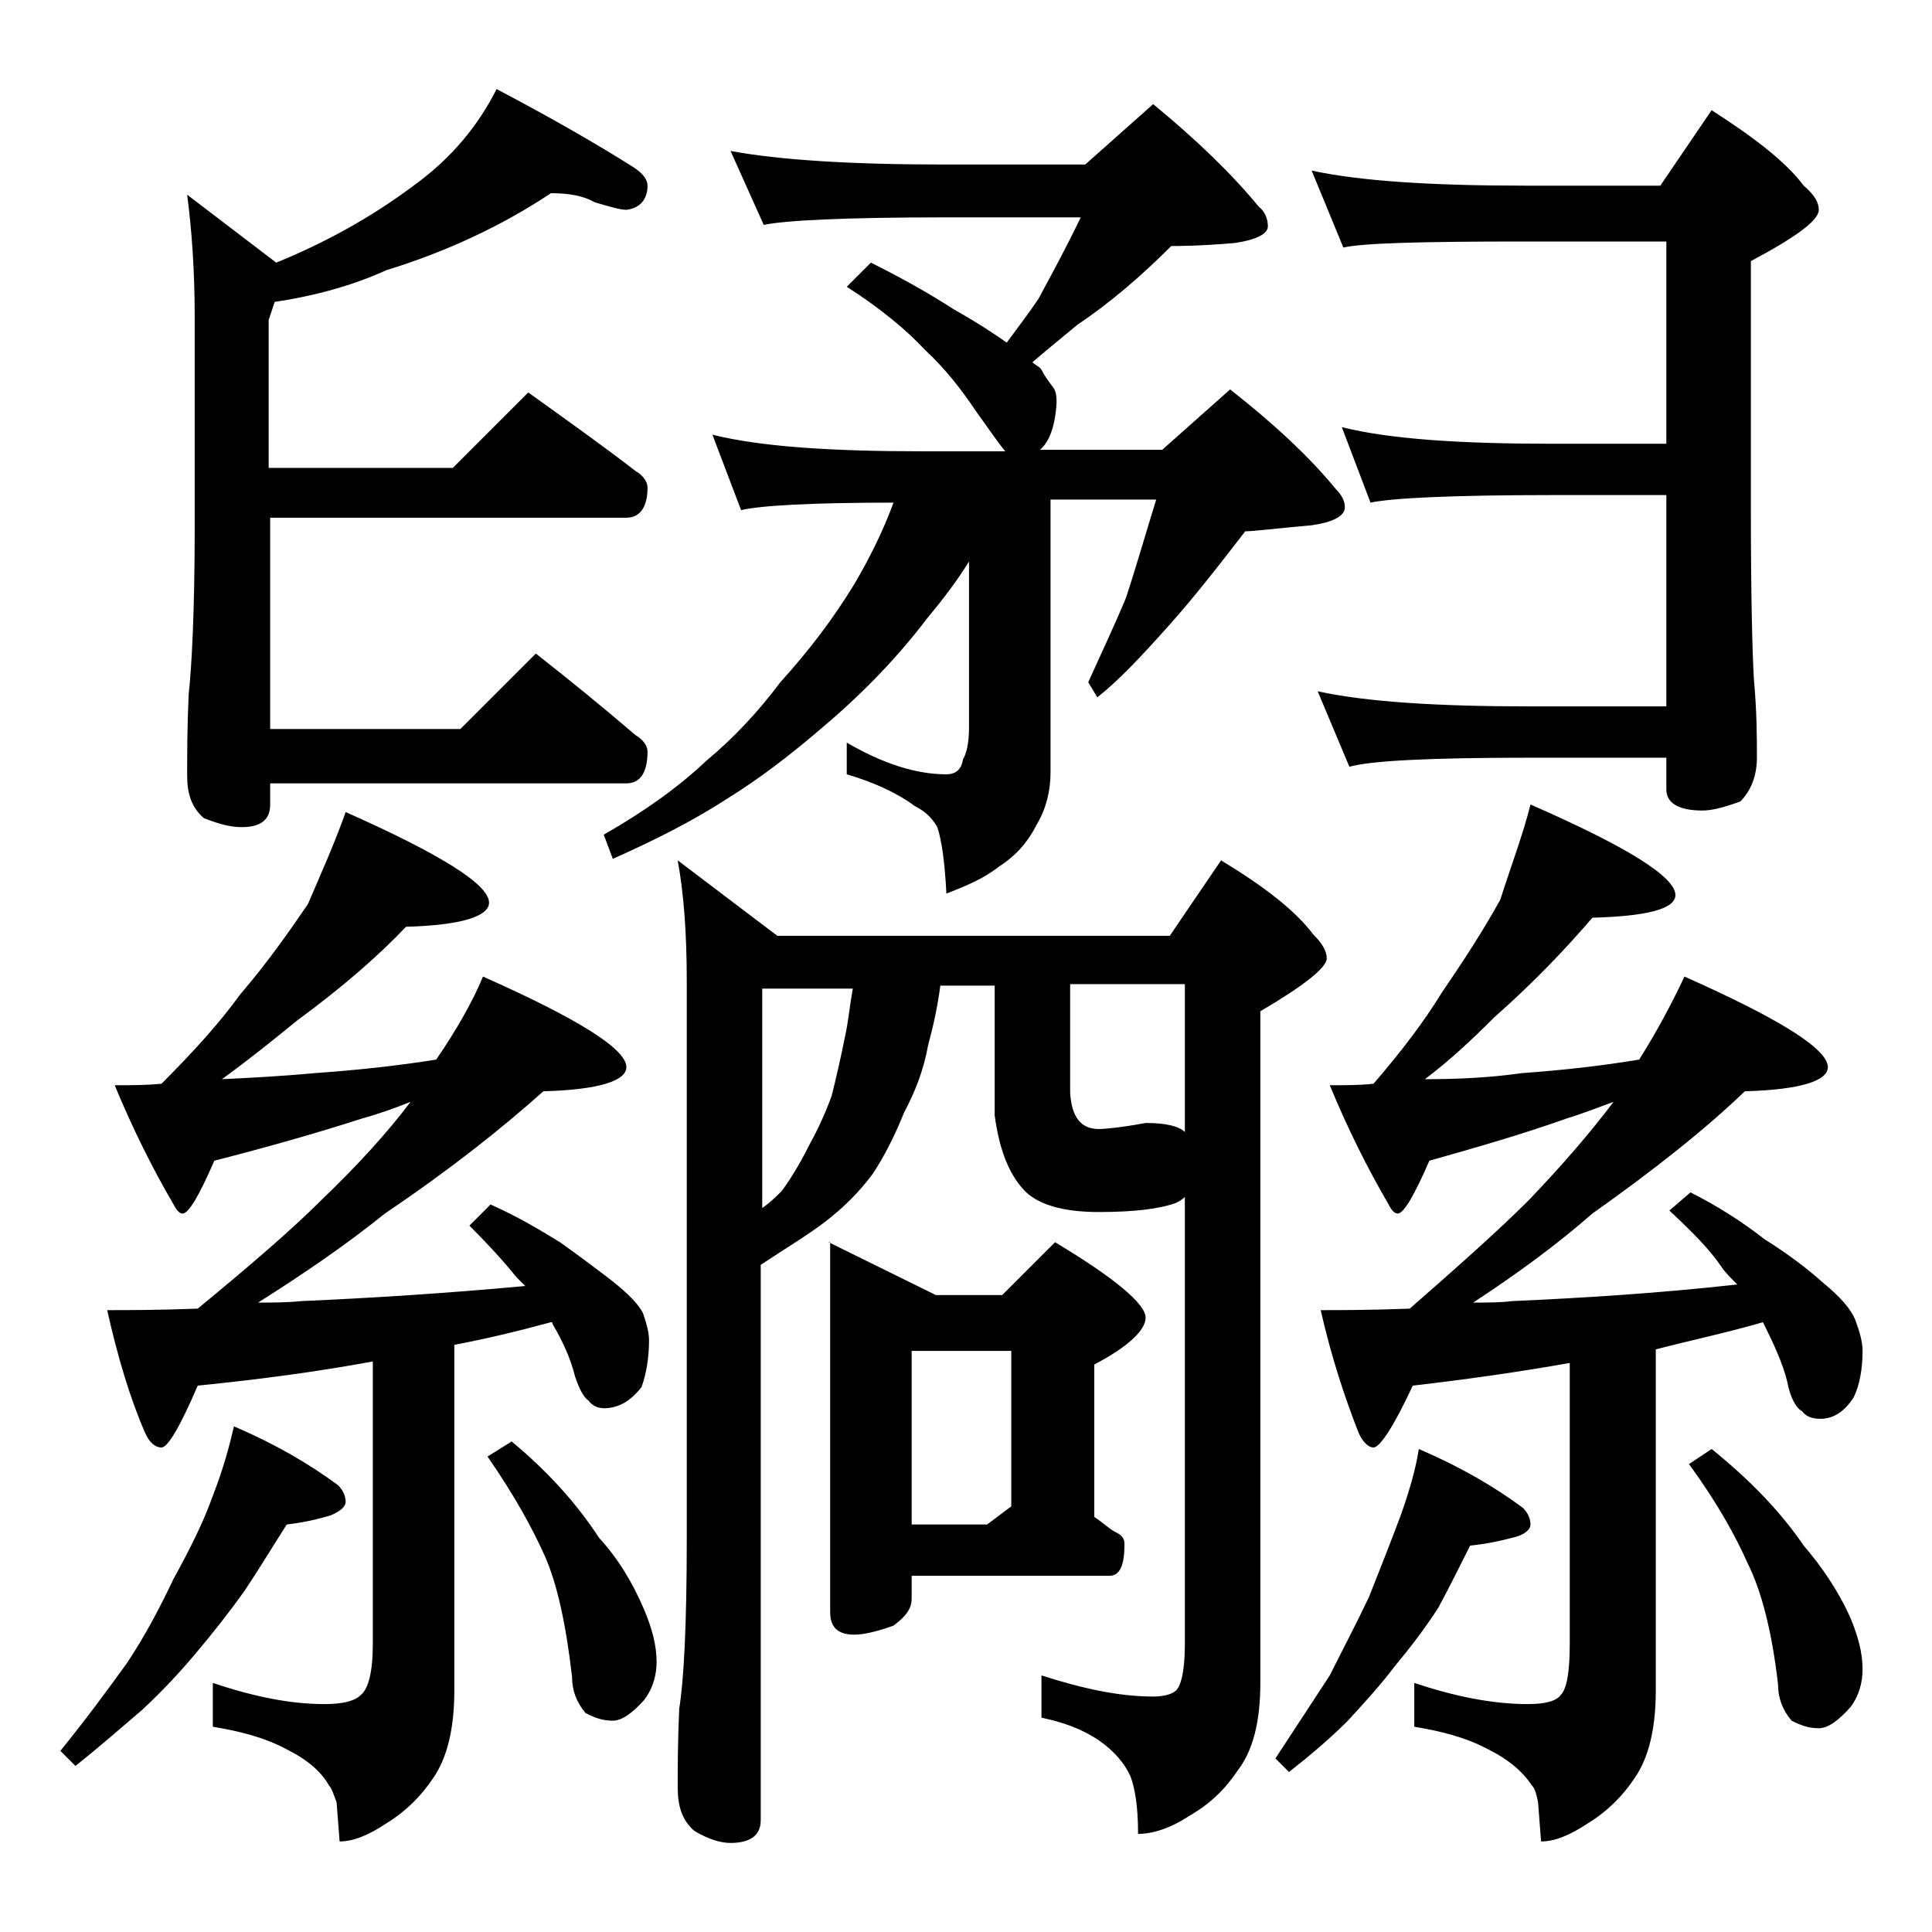 <?xml version="1.0" encoding="utf-8"?>
<!-- Generator: Adobe Illustrator 18.0.0, SVG Export Plug-In . SVG Version: 6.00 Build 0)  -->
<!DOCTYPE svg PUBLIC "-//W3C//DTD SVG 1.1//EN" "http://www.w3.org/Graphics/SVG/1.1/DTD/svg11.dtd">
<svg version="1.1" id="Layer_1" xmlns="http://www.w3.org/2000/svg" xmlns:xlink="http://www.w3.org/1999/xlink" x="0px" y="0px"
	 viewBox="0 0 128 128" enable-background="new 0 0 128 128" xml:space="preserve">
<path d="M15.5,94.5c2.8,1.2,5,2.5,6.9,3.9c0.3,0.3,0.5,0.7,0.5,1.1c0,0.3-0.3,0.6-1,0.9c-1,0.3-2,0.5-2.9,0.6
	c-0.9,1.4-1.8,2.9-2.8,4.4c-1,1.4-2.1,2.8-3.2,4.1c-1,1.2-2.2,2.5-3.6,3.8C8,114.5,6.5,115.8,5,117l-1-1c1.7-2.1,3.1-4,4.4-5.8
	c1.2-1.8,2.2-3.7,3.1-5.6c1.1-2,2-3.8,2.6-5.5C14.8,97.3,15.2,95.8,15.5,94.5z M22.9,53.8c6.3,2.8,9.5,4.8,9.5,6
	c0,0.9-1.8,1.5-5.5,1.6c-1.8,1.9-4.2,4-7.2,6.2c-1.6,1.3-3.2,2.6-5,3.9c2-0.1,4-0.2,6.1-0.4c2.9-0.2,5.6-0.5,8.1-0.9
	c1.3-1.9,2.4-3.8,3.1-5.5c6.3,2.8,9.5,4.8,9.5,6c0,0.9-1.8,1.5-5.5,1.6c-2.8,2.5-6.2,5.2-10.5,8.1c-2.6,2.1-5.4,4-8.4,5.9
	c0.9,0,1.9,0,2.9-0.1c4.5-0.2,9.4-0.5,14.8-1c-0.3-0.3-0.5-0.5-0.6-0.6c-0.8-1-1.8-2.1-3.1-3.4l1.4-1.4c1.8,0.8,3.3,1.7,4.6,2.5
	c1.4,1,2.6,1.9,3.5,2.6c1,0.8,1.7,1.5,2,2.1c0.2,0.6,0.4,1.2,0.4,1.8c0,1.2-0.2,2.3-0.5,3.1c-0.7,0.9-1.5,1.4-2.5,1.4
	c-0.4,0-0.8-0.2-1-0.5c-0.3-0.2-0.6-0.7-0.9-1.6c-0.3-1.2-0.8-2.3-1.5-3.5c0-0.1,0-0.1-0.1-0.1c-2.2,0.6-4.3,1.1-6.4,1.5V112
	c0,2.6-0.5,4.5-1.4,5.8c-0.8,1.2-1.8,2.2-3.1,3c-1.2,0.8-2.2,1.2-3.1,1.2l-0.2-2.6c-0.2-0.5-0.3-0.9-0.5-1.1
	c-0.5-0.9-1.4-1.7-2.8-2.4c-1.5-0.8-3.1-1.2-4.9-1.5v-2.9c2.7,0.9,5.1,1.4,7.4,1.4c1.2,0,2-0.2,2.4-0.6c0.5-0.4,0.8-1.5,0.8-3.4
	V90.2c-3.8,0.7-7.6,1.2-11.6,1.6c-1.2,2.8-2,4.1-2.4,4.1c-0.4,0-0.8-0.3-1.1-1c-1-2.3-1.8-5-2.5-8.1c1.4,0,3.4,0,6-0.1
	c3.4-2.8,6.2-5.2,8.2-7.2c2.4-2.3,4.4-4.5,5.9-6.5c-1,0.4-2.1,0.8-3.2,1.1c-3.1,1-6.3,1.9-9.8,2.8c-1,2.3-1.7,3.5-2.1,3.5
	c-0.2,0-0.4-0.2-0.6-0.6c-1.4-2.4-2.7-5-3.9-7.9c1.1,0,2.1,0,3.1-0.1c2.2-2.2,3.9-4.1,5.2-5.9c1.8-2.1,3.2-4.1,4.5-6
	C21.3,57.8,22.2,55.8,22.9,53.8z M36.5,12.8c-3.3,2.2-7,3.9-10.9,5.1c-2.2,1-4.7,1.7-7.4,2.1l-0.4,1.2V31H30l5-5
	c2.5,1.8,4.9,3.5,7.1,5.2c0.5,0.3,0.8,0.7,0.8,1.1c0,1.3-0.5,2-1.4,2H17.9v14h12.6l5-5c2.3,1.8,4.5,3.6,6.6,5.4
	c0.5,0.3,0.8,0.7,0.8,1.1c0,1.4-0.5,2.1-1.4,2.1H17.9v1.4c0,1-0.6,1.5-1.9,1.5c-0.7,0-1.5-0.2-2.5-0.6c-0.8-0.7-1.1-1.6-1.1-2.8
	c0-1.4,0-3.2,0.1-5.4c0.2-1.8,0.4-5.5,0.4-11.1V21c0-3.1-0.2-5.8-0.5-8.1l5.9,4.5c3.2-1.3,6.3-3,9.1-5.1c2.5-1.8,4.3-4,5.5-6.4
	c3.8,2,6.9,3.8,9.1,5.2c0.6,0.4,0.9,0.8,0.9,1.2c0,0.9-0.5,1.5-1.4,1.6c-0.4,0-1.1-0.2-2.1-0.5C38.7,13,37.8,12.8,36.5,12.8z
	 M33.9,95.5c2.4,2,4.3,4.1,5.8,6.4c1.2,1.3,2.2,2.9,3,4.8c0.5,1.2,0.8,2.3,0.8,3.4c0,0.8-0.2,1.7-0.8,2.5c-0.8,0.9-1.5,1.4-2.1,1.4
	c-0.7,0-1.2-0.2-1.8-0.5c-0.6-0.7-0.9-1.5-0.9-2.4c-0.4-3.5-1-6.2-1.8-8s-2-4-3.8-6.6L33.9,95.5z M48.4,10c3.2,0.6,8,0.9,14.1,0.9
	h9.4l4.5-4c2.8,2.3,5.2,4.6,7,6.8C83.8,14,84,14.5,84,15s-0.8,0.9-2.2,1.1c-2.3,0.2-3.8,0.2-4.2,0.2c-2,2-4.1,3.8-6.2,5.2
	c-1.2,1-2.2,1.8-3,2.5c0.2,0.2,0.5,0.3,0.6,0.5c0.2,0.4,0.5,0.8,0.8,1.2c0.2,0.3,0.2,0.7,0.2,1c-0.1,1.6-0.5,2.6-1.1,3.1h8.1l4.5-4
	c2.8,2.2,5.2,4.4,7,6.6c0.4,0.4,0.6,0.8,0.6,1.2c0,0.6-0.8,1-2.2,1.2c-2.3,0.2-3.8,0.4-4.4,0.4c-1.7,2.2-3.4,4.4-5.2,6.4
	c-1.7,1.9-3.2,3.5-4.6,4.6l-0.6-1c0.9-2,1.8-3.9,2.5-5.6c0.6-1.8,1.2-3.9,2-6.5h-7v18.1c0,1.2-0.3,2.4-0.9,3.4
	c-0.6,1.2-1.4,2.1-2.5,2.8c-1,0.8-2.2,1.3-3.5,1.8c-0.1-2-0.3-3.5-0.6-4.4c-0.4-0.7-0.9-1.1-1.5-1.4c-1.2-0.9-2.8-1.6-4.5-2.1v-2.1
	c2.4,1.4,4.6,2.1,6.6,2.1c0.6,0,1-0.3,1.1-1c0.2-0.3,0.4-1,0.4-2.1v-11c-0.8,1.3-1.8,2.6-2.8,3.8c-1.9,2.5-4.2,4.9-6.8,7.1
	c-2.2,1.9-4.3,3.5-6.4,4.8c-2.3,1.5-4.9,2.8-7.6,4l-0.6-1.6c2.8-1.6,5-3.2,6.8-4.9c1.8-1.5,3.4-3.2,4.9-5.2c1.9-2.1,3.5-4.2,4.9-6.5
	c1-1.7,1.9-3.5,2.6-5.4c-5.5,0-8.9,0.2-10.1,0.5l-1.9-5c3.2,0.8,7.9,1.1,13.9,1.1h5.5c-0.5-0.6-1.1-1.5-1.9-2.6
	c-1-1.5-2.1-2.9-3.4-4.1c-1.2-1.3-3-2.8-5.2-4.2l1.6-1.6c2,1,3.8,2,5.5,3.1c1.6,0.9,2.8,1.7,3.5,2.2c0.8-1.1,1.5-2,2.1-2.9
	c0.8-1.5,1.8-3.3,2.8-5.4h-8.9c-6.7,0-10.7,0.2-12.1,0.5L48.4,10z M44.9,57l6.6,5h26l3.4-5c2.8,1.7,4.9,3.3,6.1,4.9
	c0.6,0.6,0.9,1.1,0.9,1.6c0,0.6-1.5,1.8-4.4,3.5v44.5c0,2.6-0.5,4.5-1.5,5.8c-0.8,1.2-1.8,2.2-3.2,3c-1.2,0.8-2.4,1.2-3.4,1.2
	c0-1.8-0.2-3-0.5-3.8c-0.4-0.9-1.1-1.7-2.1-2.4c-1.2-0.8-2.4-1.2-3.8-1.5V111c2.8,0.9,5.2,1.4,7.4,1.4c0.8,0,1.4-0.2,1.6-0.5
	c0.3-0.4,0.5-1.4,0.5-3V79.3c-0.2,0.2-0.4,0.3-0.6,0.4c-1.1,0.4-2.8,0.6-5.1,0.6c-2.4,0-4.1-0.5-5-1.5c-1-1.1-1.6-2.7-1.9-4.9v-8.6
	h-3.6c-0.2,1.5-0.5,2.8-0.8,3.9c-0.3,1.7-0.9,3.2-1.6,4.5c-0.6,1.5-1.3,2.9-2.1,4.1C56.9,79,55.9,80,54.6,81
	c-1.2,0.9-2.7,1.8-4.2,2.8v36.8c0,1-0.7,1.5-2,1.5c-0.6,0-1.4-0.2-2.4-0.8c-0.8-0.7-1.1-1.6-1.1-2.9s0-3,0.1-5.2
	c0.3-1.8,0.5-5.5,0.5-11.2v-37C45.5,61.8,45.3,59.2,44.9,57z M50.4,80.1c0.6-0.4,1-0.8,1.4-1.2c0.8-1.1,1.4-2.2,1.9-3.2
	c0.5-0.9,1-2,1.4-3.1c0.3-1.2,0.6-2.5,0.9-4c0.2-0.9,0.3-2,0.5-3.1h-6V80.1z M54.9,82.3l7.1,3.5h4.4l3.5-3.5c4,2.4,6,4.1,6,5
	c0,0.8-1.1,1.9-3.4,3.1v10.1c0.6,0.4,1,0.8,1.4,1c0.4,0.2,0.6,0.4,0.6,0.8c0,1.4-0.3,2.1-1,2.1H60.4v1.5c0,0.7-0.4,1.2-1.2,1.8
	c-1.1,0.4-2,0.6-2.6,0.6c-1.1,0-1.6-0.5-1.6-1.5V82.3z M60.4,101h5l1.6-1.2V89.5h-6.6V101z M70.9,65.3v7.1c0.1,1.6,0.7,2.4,1.9,2.4
	c0.4,0,1.5-0.1,3.1-0.4c1.3,0,2.2,0.2,2.6,0.6v-9.8H70.9z M94,96c2.8,1.2,5,2.5,6.9,3.9c0.3,0.3,0.5,0.7,0.5,1.1
	c0,0.3-0.3,0.6-0.9,0.8c-1.1,0.3-2.1,0.5-3.1,0.6c-0.7,1.4-1.4,2.8-2.1,4.1c-0.9,1.4-1.9,2.7-2.9,3.9c-0.9,1.2-2,2.4-3.1,3.6
	c-1.2,1.2-2.5,2.3-3.9,3.4l-0.9-0.9c1.3-2,2.5-3.8,3.6-5.5c0.9-1.8,1.8-3.5,2.6-5.2c0.8-2,1.5-3.8,2.1-5.4
	C93.4,98.7,93.8,97.3,94,96z M86.9,11.3c3.2,0.7,8,1,14.1,1h9l3.4-5c2.8,1.8,4.9,3.4,6.1,5c0.7,0.6,1,1.1,1,1.6
	c0,0.7-1.5,1.8-4.5,3.4v16.5c0,5.8,0.1,9.5,0.2,11.2c0.2,2.2,0.2,3.9,0.2,5.2c0,1.2-0.4,2.2-1.1,2.9c-1.1,0.4-1.9,0.6-2.5,0.6
	c-1.6,0-2.4-0.5-2.4-1.4v-2.1h-9.1c-6.6,0-10.5,0.2-11.9,0.6l-2.1-5c3.2,0.7,7.9,1,14,1h9.1V32.8h-7.6c-6.6,0-10.6,0.2-12,0.5
	l-1.9-5c3.2,0.8,7.9,1.1,13.9,1.1h7.6V16H101c-6.7,0-10.7,0.1-12,0.4L86.9,11.3z M101.4,53.3c6.4,2.8,9.6,4.8,9.6,6
	c0,0.9-1.8,1.4-5.5,1.5c-1.8,2.1-3.9,4.3-6.5,6.6c-1.5,1.5-3,2.9-4.6,4.1c2.2,0,4.3-0.1,6.4-0.4c2.8-0.2,5.4-0.5,7.8-0.9
	c1.2-1.9,2.2-3.8,3-5.5c6.3,2.8,9.5,4.8,9.5,6c0,0.9-1.8,1.5-5.5,1.6c-2.6,2.5-6,5.2-10.1,8.1c-2.4,2.1-5,4-7.9,5.9
	c0.9,0,1.8,0,2.6-0.1c4.5-0.2,9.5-0.5,14.9-1.1c-0.4-0.4-0.8-0.8-1-1.1c-0.8-1.2-2-2.4-3.5-3.8L112,79c1.8,0.9,3.5,2,4.9,3.1
	c1.6,1,2.9,2,3.9,2.9c1.1,0.9,1.8,1.7,2.1,2.4c0.3,0.8,0.5,1.5,0.5,2.1c0,1.2-0.2,2.3-0.6,3.1c-0.6,0.9-1.3,1.4-2.2,1.4
	c-0.6,0-1-0.2-1.2-0.5c-0.4-0.2-0.8-0.9-1-2c-0.3-1.2-0.9-2.5-1.6-3.9c-2.4,0.7-4.8,1.2-7.1,1.8V112c0,2.6-0.5,4.5-1.4,5.8
	c-0.8,1.2-1.8,2.2-3.1,3c-1.2,0.8-2.2,1.2-3.1,1.2l-0.2-2.6c-0.1-0.5-0.2-0.9-0.4-1.1c-0.6-0.9-1.5-1.7-2.9-2.4
	c-1.5-0.8-3.1-1.2-4.9-1.5v-2.9c2.7,0.9,5.2,1.4,7.5,1.4c1.2,0,1.9-0.2,2.2-0.6c0.4-0.4,0.6-1.5,0.6-3.4V90.3
	c-3.4,0.6-6.9,1.1-10.4,1.5c-1.3,2.8-2.2,4.1-2.6,4.1c-0.3,0-0.7-0.3-1-1c-0.9-2.3-1.8-5-2.5-8.1c1.3,0,3.3,0,5.9-0.1
	c3.2-2.8,5.9-5.2,7.9-7.2c2.2-2.3,4.1-4.5,5.6-6.5c-1.1,0.4-2.1,0.8-3.1,1.1c-2.8,1-5.9,1.9-9.1,2.8c-1,2.3-1.7,3.5-2.1,3.5
	c-0.2,0-0.4-0.2-0.6-0.6c-1.4-2.4-2.7-5-3.9-7.9c1.1,0,2,0,2.9-0.1c1.9-2.2,3.4-4.2,4.5-6c1.5-2.2,2.8-4.2,3.9-6.2
	C100.1,57.4,100.9,55.3,101.4,53.3z M113.4,96c2.6,2.1,4.6,4.2,6.1,6.4c1.2,1.4,2.3,3,3.1,4.8c0.5,1.2,0.8,2.3,0.8,3.4
	c0,0.8-0.2,1.7-0.8,2.5c-0.8,0.9-1.5,1.4-2.1,1.4c-0.7,0-1.2-0.2-1.8-0.5c-0.6-0.7-0.9-1.5-0.9-2.4c-0.4-3.5-1.1-6.2-2-8
	c-0.8-1.8-2-4-3.9-6.6L113.4,96z"/>
</svg>
